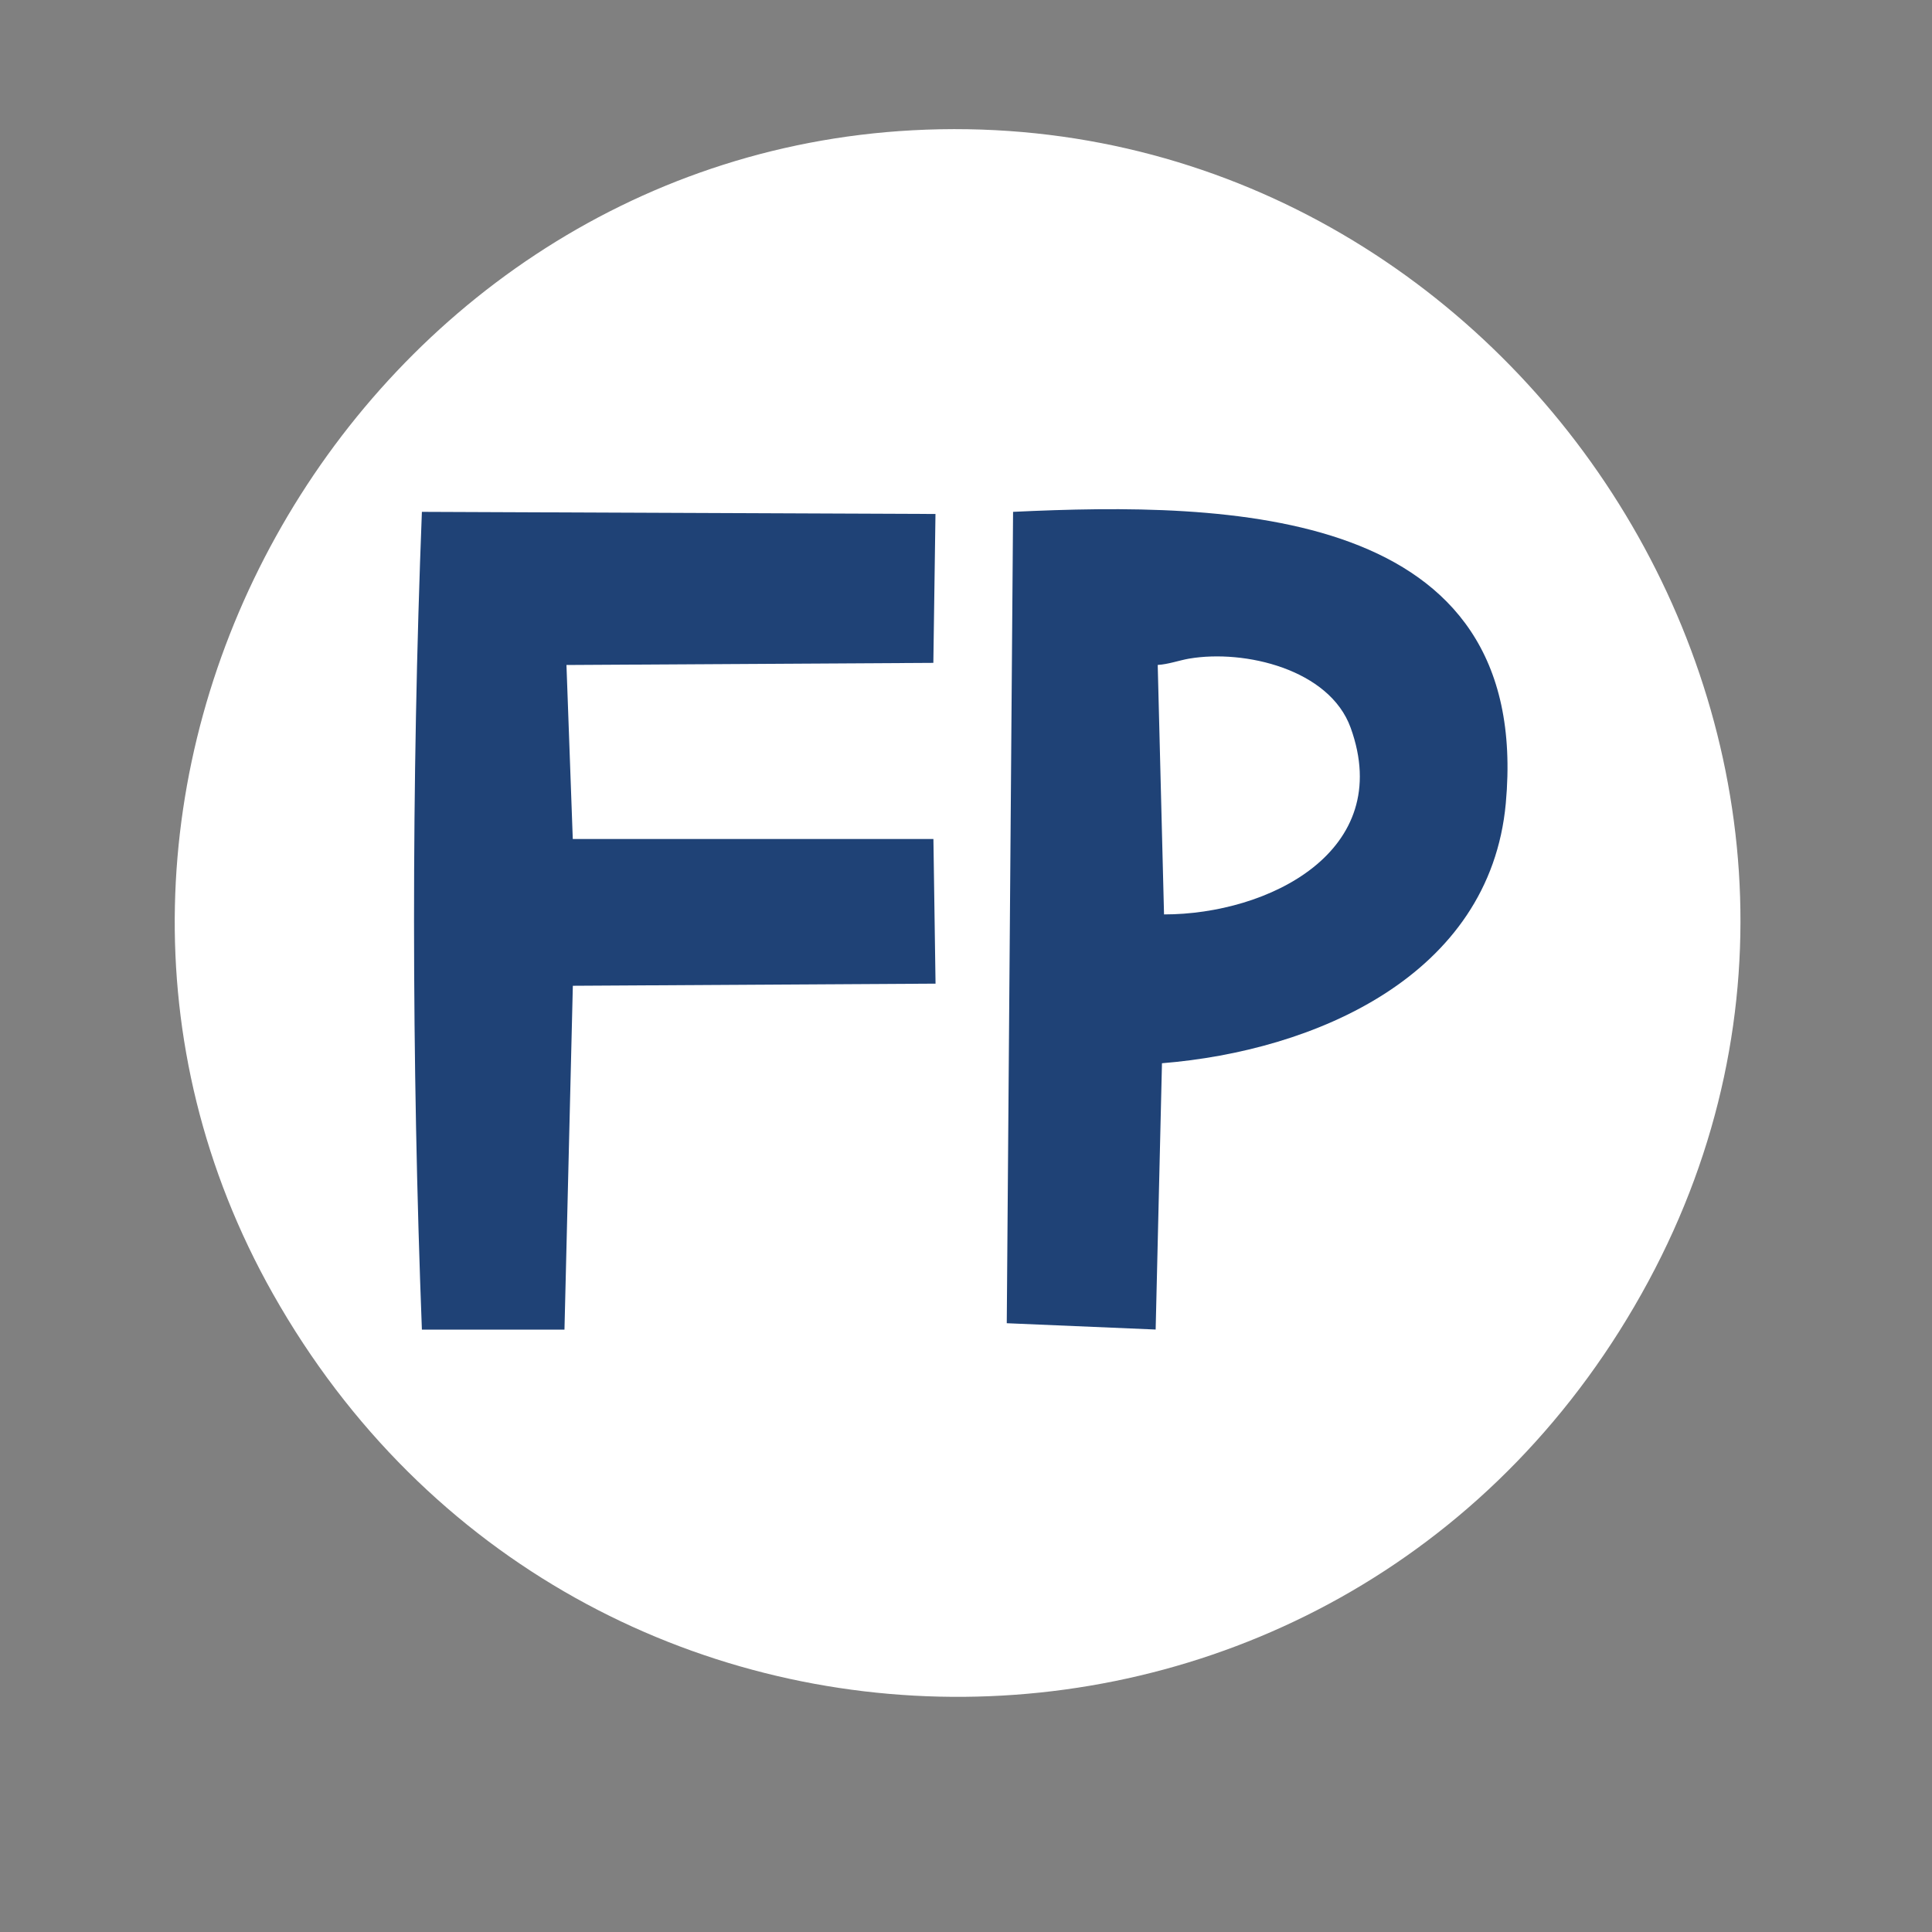 <?xml version="1.0" encoding="UTF-8"?>
<svg id="Layer_1" xmlns="http://www.w3.org/2000/svg" version="1.1" viewBox="0 0 300 300">
  <rect x="0" y="0" width="300" height="300" fill="#808080" stroke="none"/>
  <!-- Generator: Adobe Illustrator 29.5.0, SVG Export Plug-In . SVG Version: 2.1.0 Build 137)  -->
  <defs>
    <style>
      .st0 {
        fill: #fff;
      }

      .st1 {
        fill: #1f4276;
      }
    </style>
  </defs>
  <path class="st0" d="M141.68,20.23c92.63-4.99,159.03,95.71,114.28,178.74-45.93,85.21-166.04,86.17-213.57,1.95C-1.34,123.47,54.24,24.94,141.68,20.23Z"/>
  <path class="st1" d="M65.5,79.48l79.76.33-.33,23.12-56.97.33.98,27.02h56l.33,22.46-56.32.33-1.3,53.39h-22.14c-1.6-41.67-1.65-84.83,0-126.97Z"/>
  <g>
    <path class="st1" d="M157.31,79.48c33.41-1.58,80.74-.92,76.51,45.25-2.46,26.86-29.76,38.47-53.39,40.37l-.98,41.35-23.12-.98.98-126Z"/>
    <path class="st0" d="M184.66,102.27c8.61-1.46,21.79,1.65,25.07,10.74,6.93,19.21-12.83,28.99-28.98,28.98l-.98-38.74c1.63-.09,3.37-.72,4.88-.98Z"/>
  </g>
</svg>
